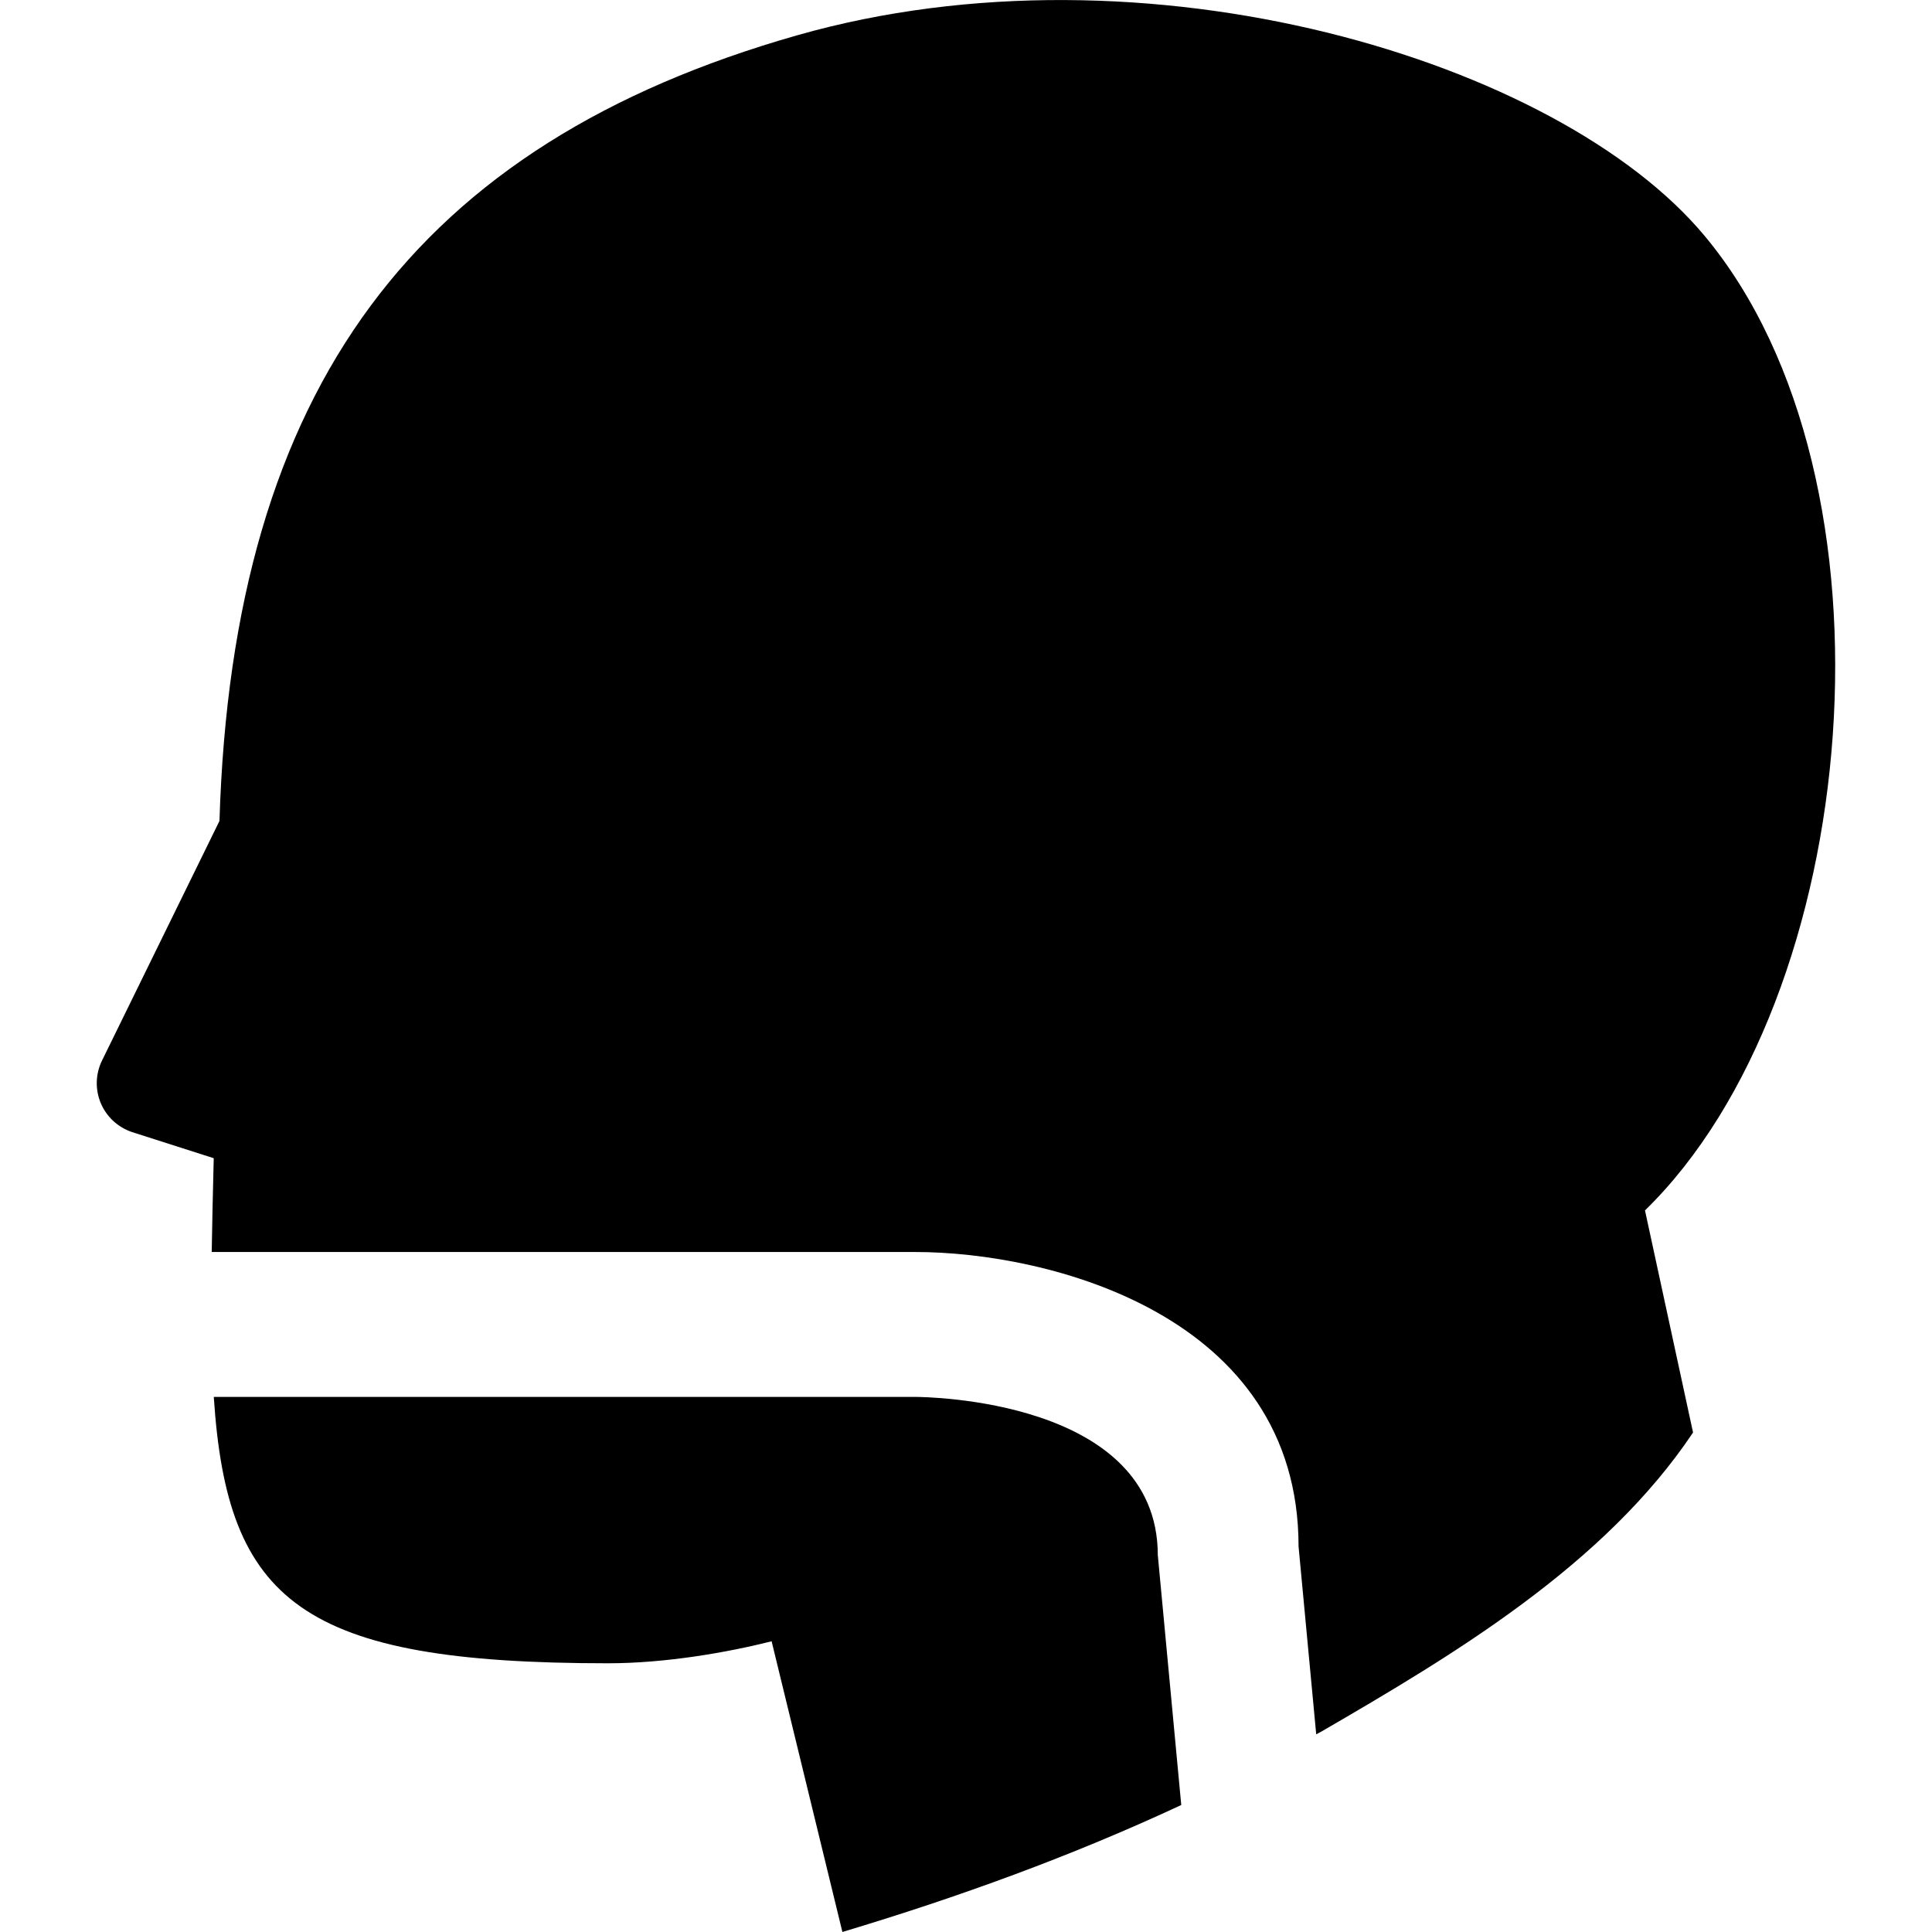 <?xml version="1.0" encoding="iso-8859-1"?>
<!-- Uploaded to: SVG Repo, www.svgrepo.com, Generator: SVG Repo Mixer Tools -->
<!DOCTYPE svg PUBLIC "-//W3C//DTD SVG 1.1//EN" "http://www.w3.org/Graphics/SVG/1.1/DTD/svg11.dtd">
<svg fill="#000000" version="1.1" id="Capa_1" xmlns="http://www.w3.org/2000/svg" xmlns:xlink="http://www.w3.org/1999/xlink" 
	 width="800px" height="800px" viewBox="0 0 31.638 31.637"
	 xml:space="preserve">
<g>
	<g>
		<path d="M27.916,3.864c-2.396-2.878-9.158-4.914-14.867-3.285C6.825,2.353,3.81,6.33,3.594,13.443L1.67,17.368
			c-0.107,0.219-0.113,0.472-0.02,0.696c0.095,0.225,0.281,0.396,0.512,0.474L3.5,18.966c-0.014,0.551-0.025,1.046-0.033,1.536
			h7.632h3.889c2.172,0,6.277,1.021,6.277,4.822l0.289,3.076c0.024-0.015,0.05-0.024,0.073-0.038
			c2.196-1.273,4.653-2.742,6.098-4.904l-0.787-3.637C30.509,16.339,31.242,7.855,27.916,3.864z"/>
		<path d="M14.984,22.875h-3.326H3.501c0.218,3.352,1.432,4.362,6.456,4.362c0.935,0,1.939-0.174,2.679-0.36l0.006,0.025
			l1.153,4.735c1.894-0.568,3.759-1.244,5.549-2.079l-0.384-4.092C18.957,22.909,15.147,22.875,14.984,22.875z"/>
	</g>
</g>
</svg>